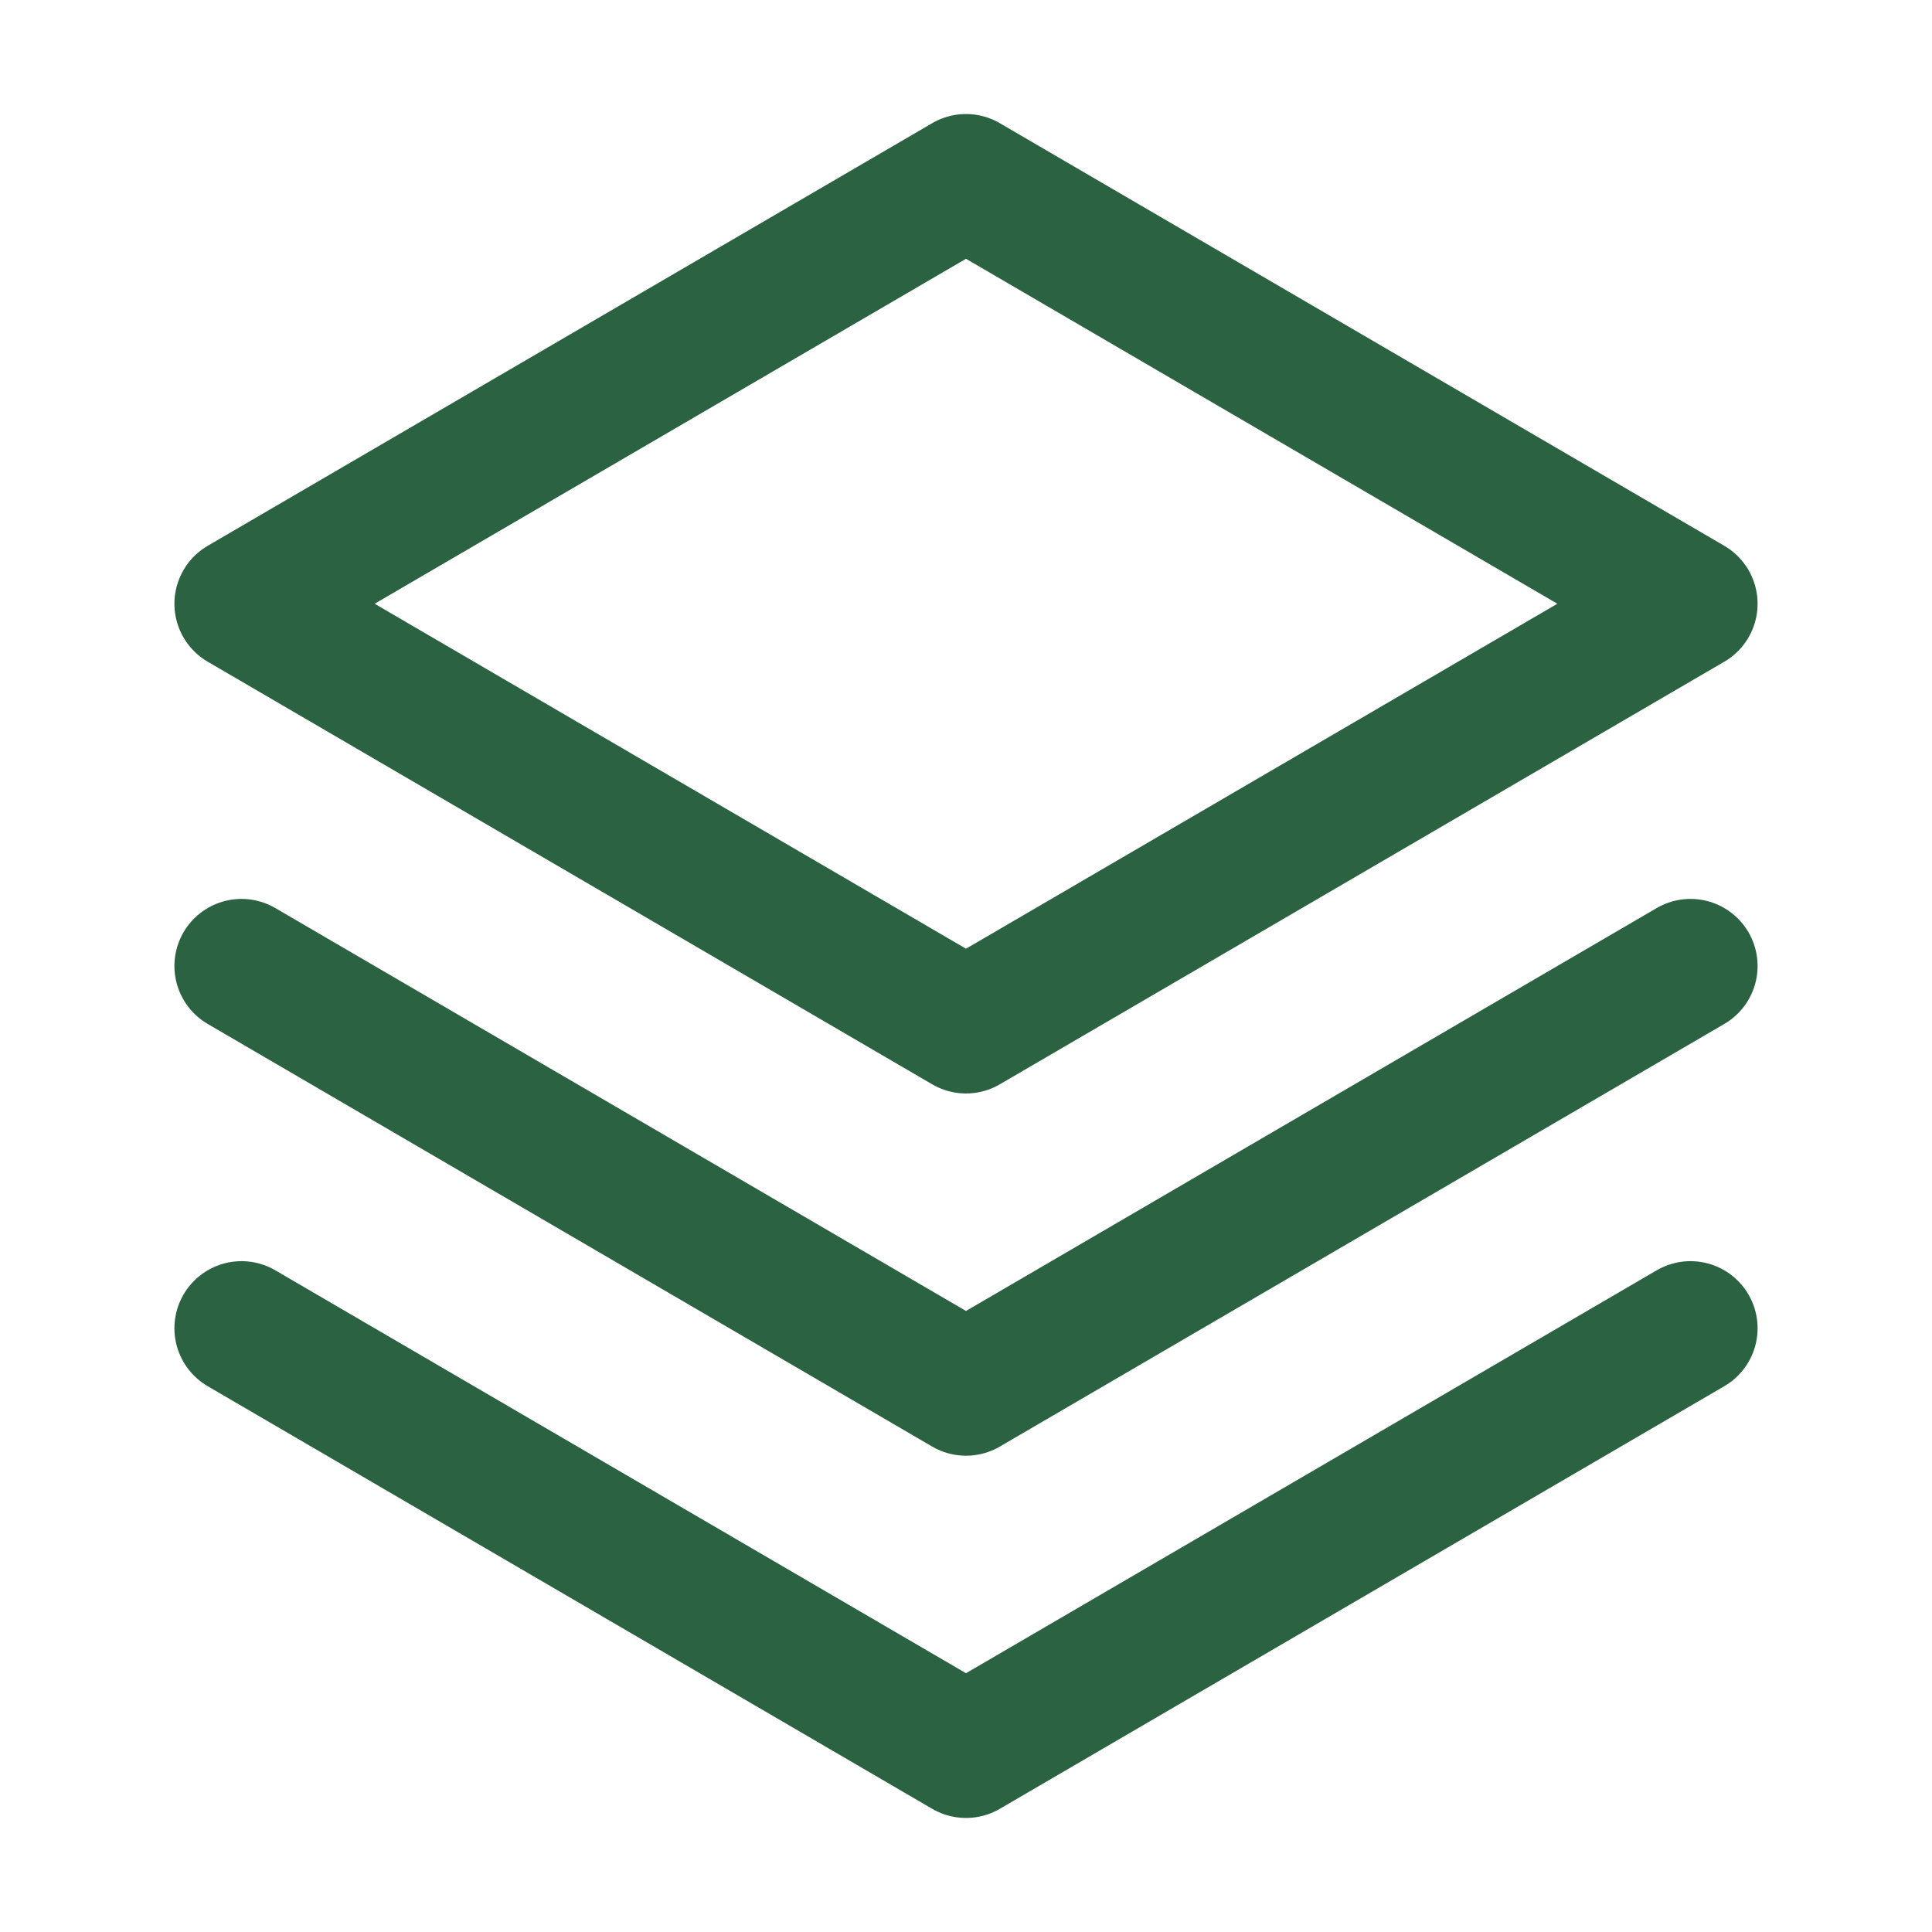 <svg width="36" height="36" viewBox="0 0 36 36" fill="none" xmlns="http://www.w3.org/2000/svg">
<path d="M4.5 24.75L18 32.625L31.5 24.75" stroke="#2B6241" stroke-width="2.5" stroke-linecap="round" stroke-linejoin="round"/>
<path d="M4.5 18L18 25.875L31.5 18" stroke="#2B6241" stroke-width="2.5" stroke-linecap="round" stroke-linejoin="round"/>
<path d="M4.5 11.25L18 19.125L31.5 11.25L18 3.375L4.5 11.25Z" stroke="#2B6241" stroke-width="2.5" stroke-linecap="round" stroke-linejoin="round"/>
</svg>
